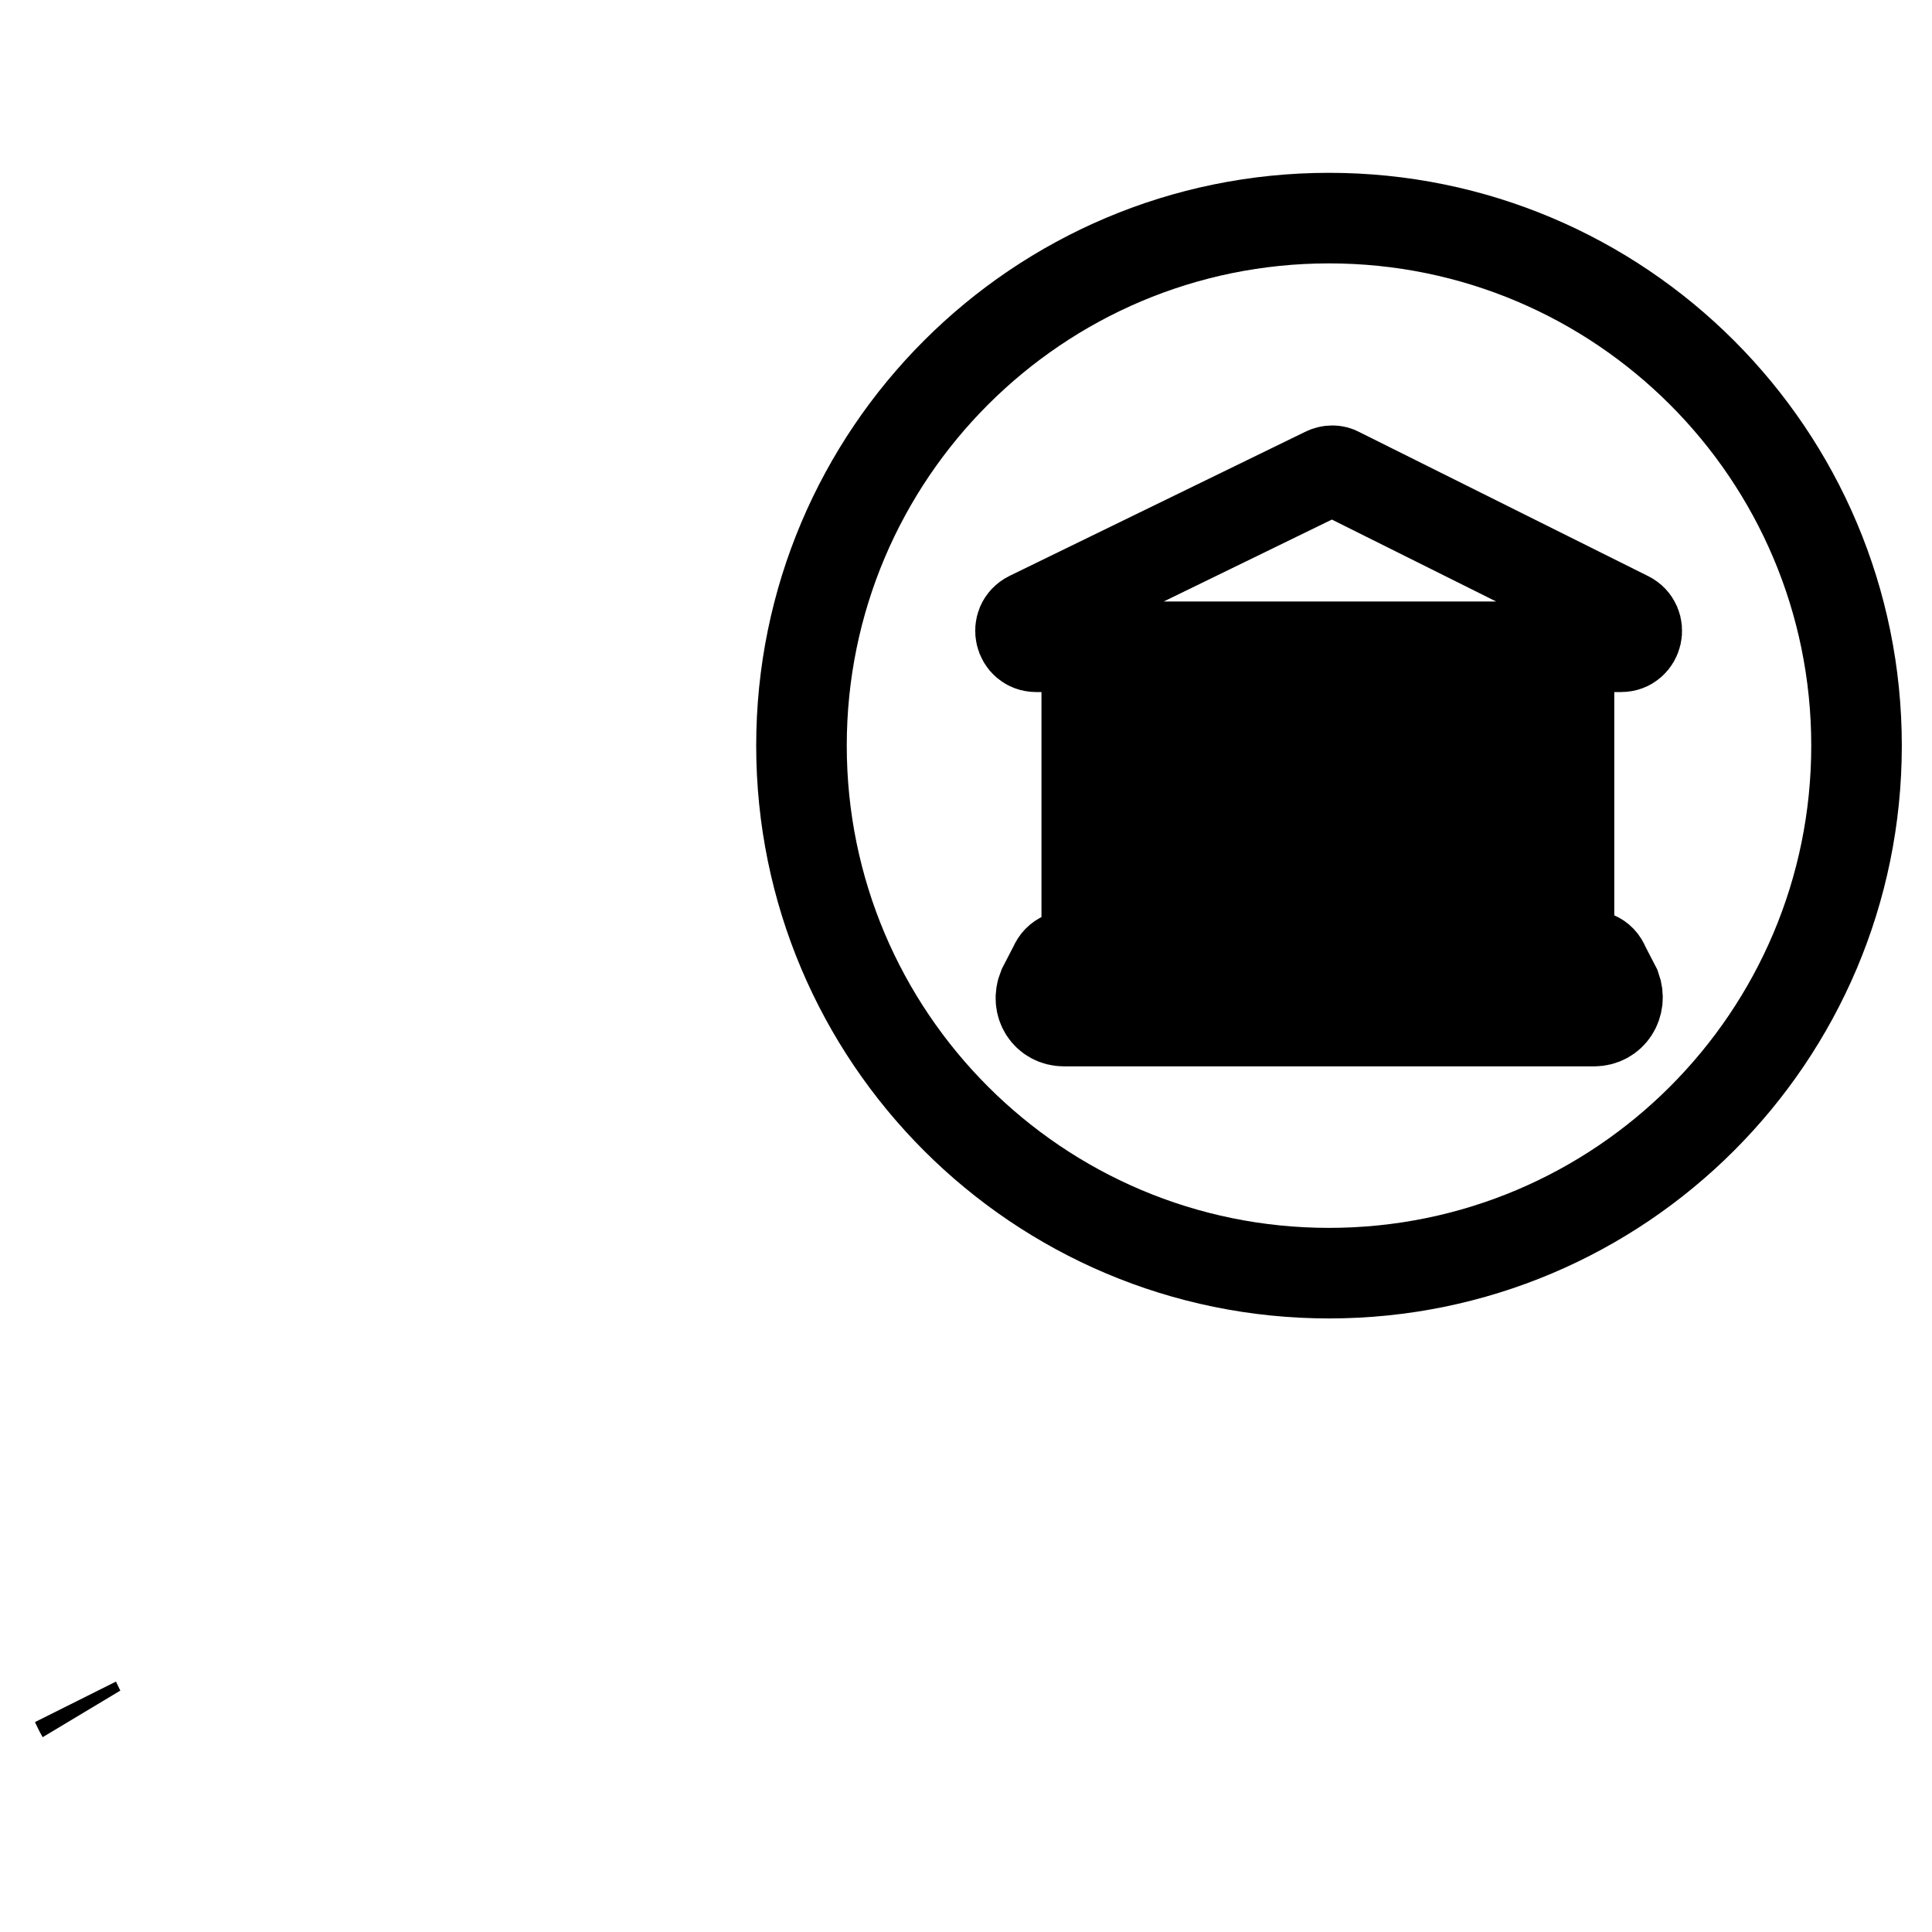 <?xml version="1.0" encoding="utf-8"?>
<!-- Svg Vector Icons : http://www.onlinewebfonts.com/icon -->
<!DOCTYPE svg PUBLIC "-//W3C//DTD SVG 1.1//EN" "http://www.w3.org/Graphics/SVG/1.1/DTD/svg11.dtd">
<svg version="1.1" xmlns="http://www.w3.org/2000/svg" xmlns:xlink="http://www.w3.org/1999/xlink" x="0px" y="0px" viewBox="0 0 256 256" enable-background="new 0 0 256 256" xml:space="preserve">
<g> <path stroke-width="12" fill-opacity="0" stroke="#000000"  d="M10.8,227.1c-0.3-0.5-0.5-1-0.8-1.6 M106.2,98.8c0,38.6,31.3,69.9,69.9,69.9c38.6,0,69.9-31.3,69.9-69.9 s-31.3-69.9-69.9-69.9C137.5,28.9,106.2,60.2,106.2,98.8z M211.2,135.3H141c-2.3,0-3.7-2.2-2.8-4.4l1.5-2.9 c0.5-1.2,1.6-1.5,2.9-1.5h67.1c1.3,0,2.4,0.2,2.9,1.5l1.5,2.9C214.9,133.1,213.5,135.3,211.2,135.3L211.2,135.3z M144,88.6v35h8.7 V98.8c0-3.3,2.5-5.9,5.8-5.9c3.3,0,5.8,2.6,5.8,5.9v24.8h5.8V98.8c0-3.3,2.5-5.9,5.8-5.9c3.3,0,5.8,2.6,5.8,5.9v24.8h7.3V98.8 c0-3.3,2.5-5.9,5.8-5.9c3.3,0,5.8,2.6,5.8,5.9v24.8h7.3v-35H144L144,88.6z M215.7,81.7c2,1,1.3,4-0.9,4h-38.7h-38.8 c-2.2,0-2.9-3-0.9-4l39.2-19.1c0.6-0.3,1.3-0.3,1.8,0L215.7,81.7L215.7,81.7z"/></g>
</svg>